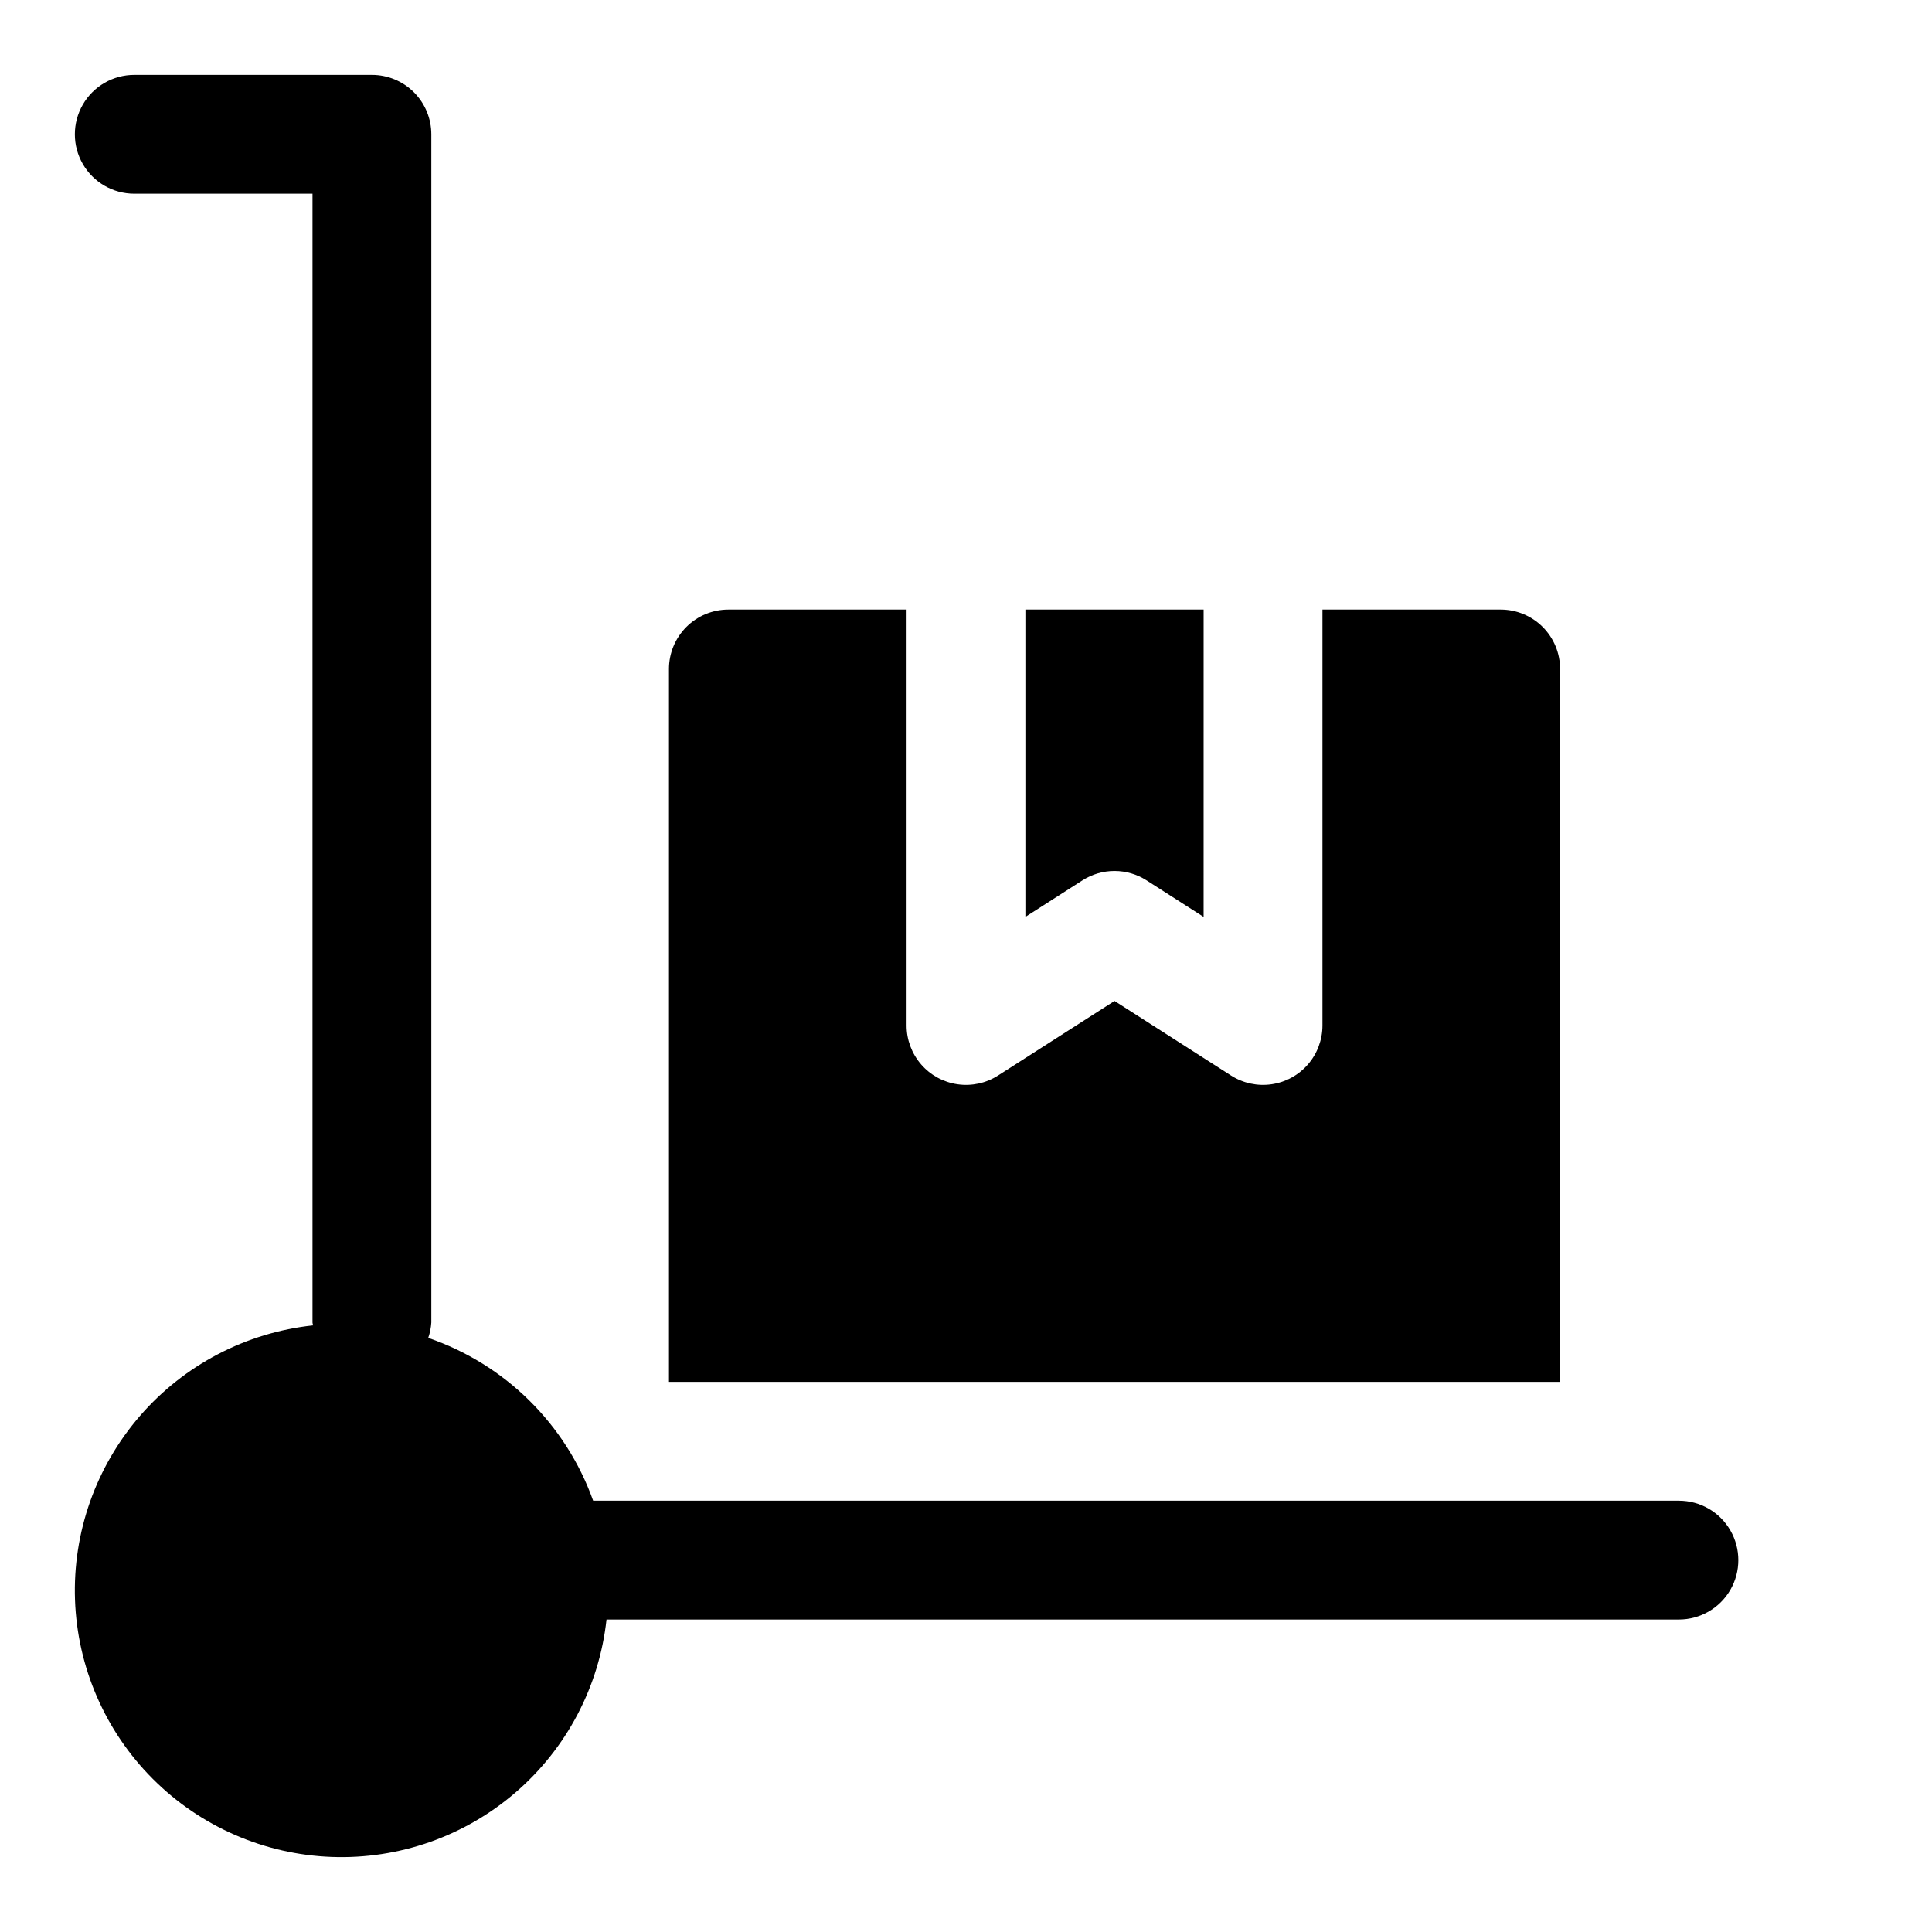 <?xml version="1.0" encoding="UTF-8"?>
<!-- Uploaded to: SVG Repo, www.svgrepo.com, Generator: SVG Repo Mixer Tools -->
<svg fill="#000000" width="800px" height="800px" version="1.1" viewBox="144 144 512 512" xmlns="http://www.w3.org/2000/svg">
 <g>
  <path d="m588.93 541.7h-287.74c-7.242-20.281-23.328-36.16-43.703-43.141 0.457-1.32 0.73-2.695 0.816-4.094v-314.88c0-4.176-1.656-8.18-4.609-11.133s-6.957-4.613-11.133-4.613h-62.977c-5.625 0-10.824 3.004-13.637 7.875-2.812 4.871-2.812 10.871 0 15.742s8.012 7.871 13.637 7.871h47.23v299.14c0 0.285 0.141 0.504 0.156 0.77l0.004 0.004c-17.762 1.902-34.141 10.457-45.848 23.949-11.707 13.488-17.871 30.91-17.25 48.762 0.621 17.852 7.977 34.805 20.594 47.449 12.613 12.645 29.547 20.043 47.398 20.707 17.848 0.664 35.285-5.457 48.805-17.129 13.52-11.676 22.117-28.035 24.059-45.789h284.2c5.625 0 10.824-3 13.637-7.871s2.812-10.875 0-15.746-8.012-7.871-13.637-7.871z"/>
  <path d="m447.84 377.3 15.129 9.684 0.004-81.445h-47.234v81.445l15.129-9.684c2.535-1.621 5.481-2.484 8.488-2.484s5.953 0.863 8.484 2.484z"/>
  <path d="m557.44 321.28c0-4.176-1.656-8.18-4.609-11.133s-6.957-4.609-11.133-4.609h-47.234v110.21c0.004 3.785-1.355 7.445-3.832 10.309-2.477 2.863-5.898 4.738-9.645 5.281-3.746 0.547-7.562-0.277-10.75-2.316l-30.875-19.758-30.875 19.758c-3.188 2.039-7.004 2.863-10.75 2.316-3.746-0.543-7.172-2.418-9.645-5.281-2.477-2.863-3.84-6.523-3.836-10.309v-110.21h-47.23c-4.176 0-8.18 1.656-11.133 4.609s-4.613 6.957-4.613 11.133v188.93h236.16z"/>
 </g>
</svg>